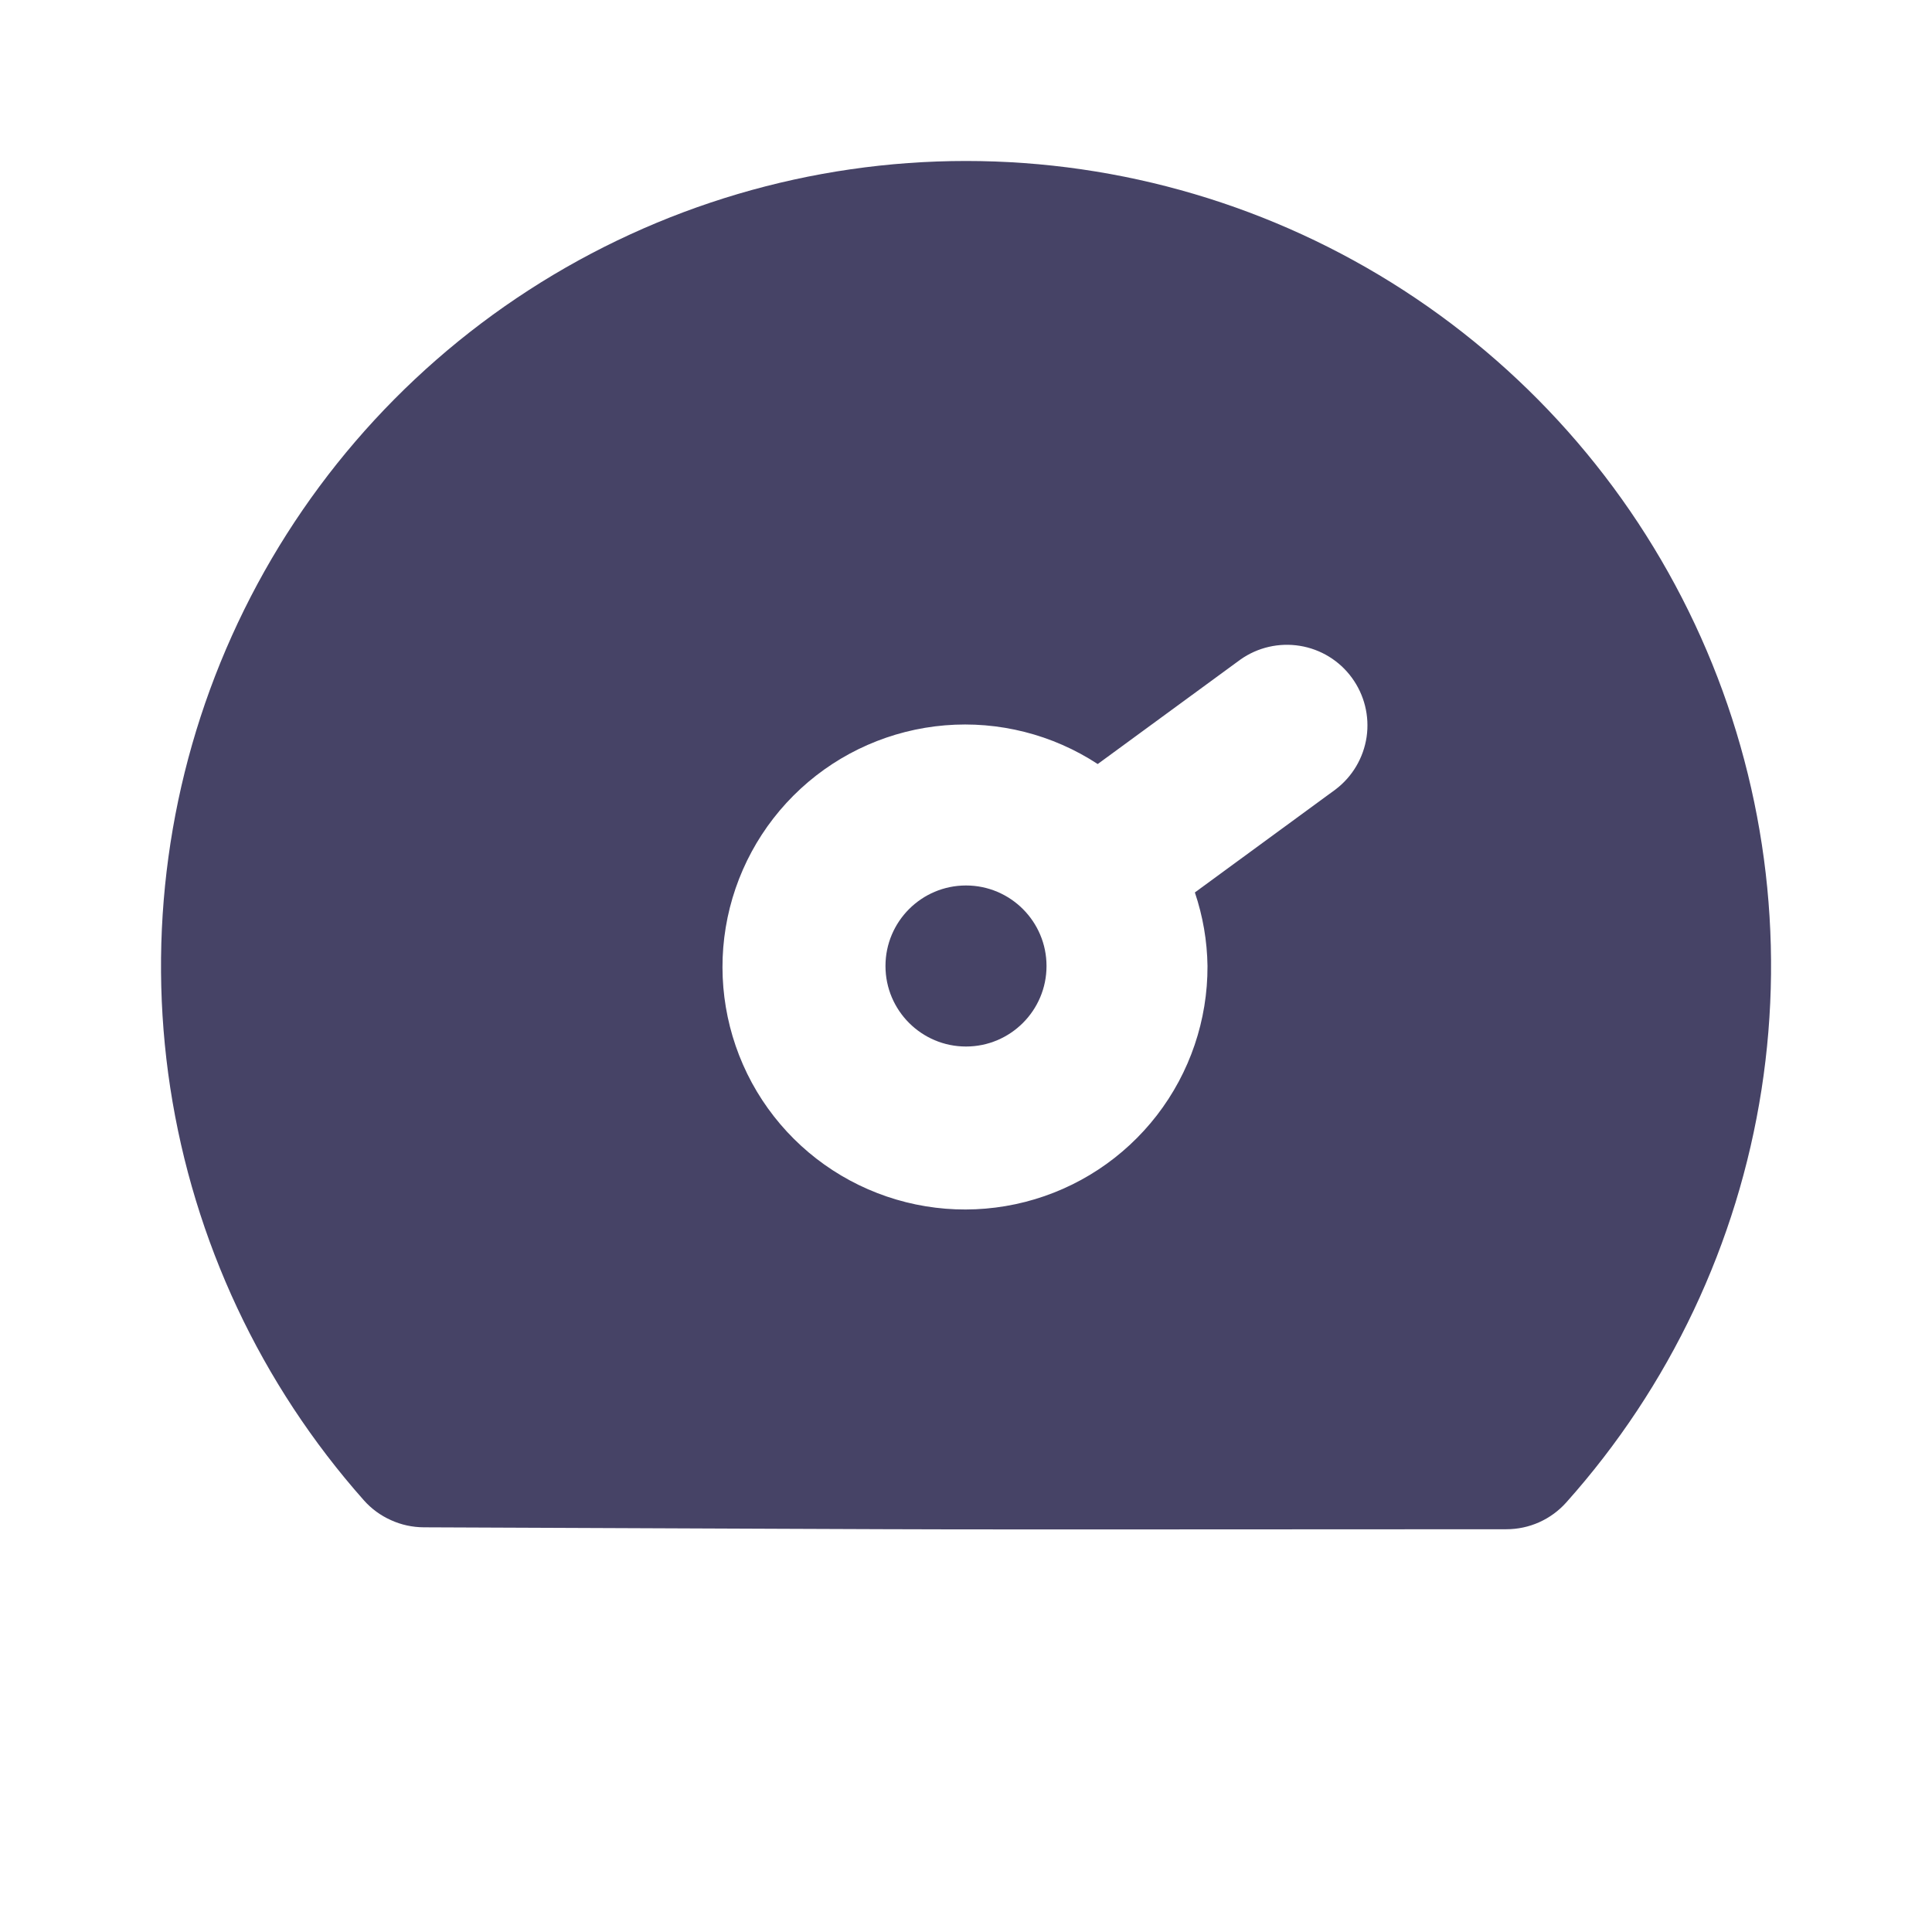 <svg width="28" height="28" viewBox="0 0 28 28" fill="none" xmlns="http://www.w3.org/2000/svg">
<path d="M14 2.333C11.752 2.333 9.552 2.983 7.664 4.204C5.776 5.425 4.282 7.165 3.36 9.216C2.438 11.266 2.128 13.54 2.467 15.762C2.807 17.984 3.781 20.061 5.273 21.743C5.382 21.866 5.516 21.964 5.666 22.031C5.815 22.099 5.977 22.134 6.141 22.135C16.1 22.175 11.63 22.166 21.83 22.163C21.994 22.163 22.156 22.129 22.306 22.062C22.456 21.995 22.59 21.897 22.699 21.775C24.2 20.096 25.183 18.018 25.529 15.793C25.875 13.568 25.57 11.29 24.65 9.235C23.73 7.179 22.235 5.434 20.345 4.209C18.456 2.985 16.252 2.333 14 2.333ZM19.356 11.441L17.317 12.934C17.433 13.278 17.495 13.637 17.5 14C17.503 14.783 17.245 15.544 16.767 16.163C16.288 16.783 15.617 17.225 14.858 17.419C14.1 17.613 13.299 17.549 12.581 17.236C11.864 16.924 11.271 16.381 10.897 15.693C10.524 15.005 10.39 14.212 10.518 13.44C10.646 12.668 11.028 11.961 11.604 11.43C12.179 10.9 12.915 10.577 13.695 10.512C14.475 10.447 15.255 10.645 15.909 11.073L17.977 9.559C18.227 9.382 18.537 9.311 18.839 9.36C19.141 9.409 19.412 9.575 19.592 9.822C19.773 10.069 19.85 10.377 19.806 10.68C19.761 10.983 19.6 11.256 19.356 11.441Z" fill="#464366"/>
<path d="M14 15.167C14.644 15.167 15.167 14.644 15.167 14C15.167 13.356 14.644 12.833 14 12.833C13.356 12.833 12.833 13.356 12.833 14C12.833 14.644 13.356 15.167 14 15.167Z" fill="#464366"/>
</svg>
